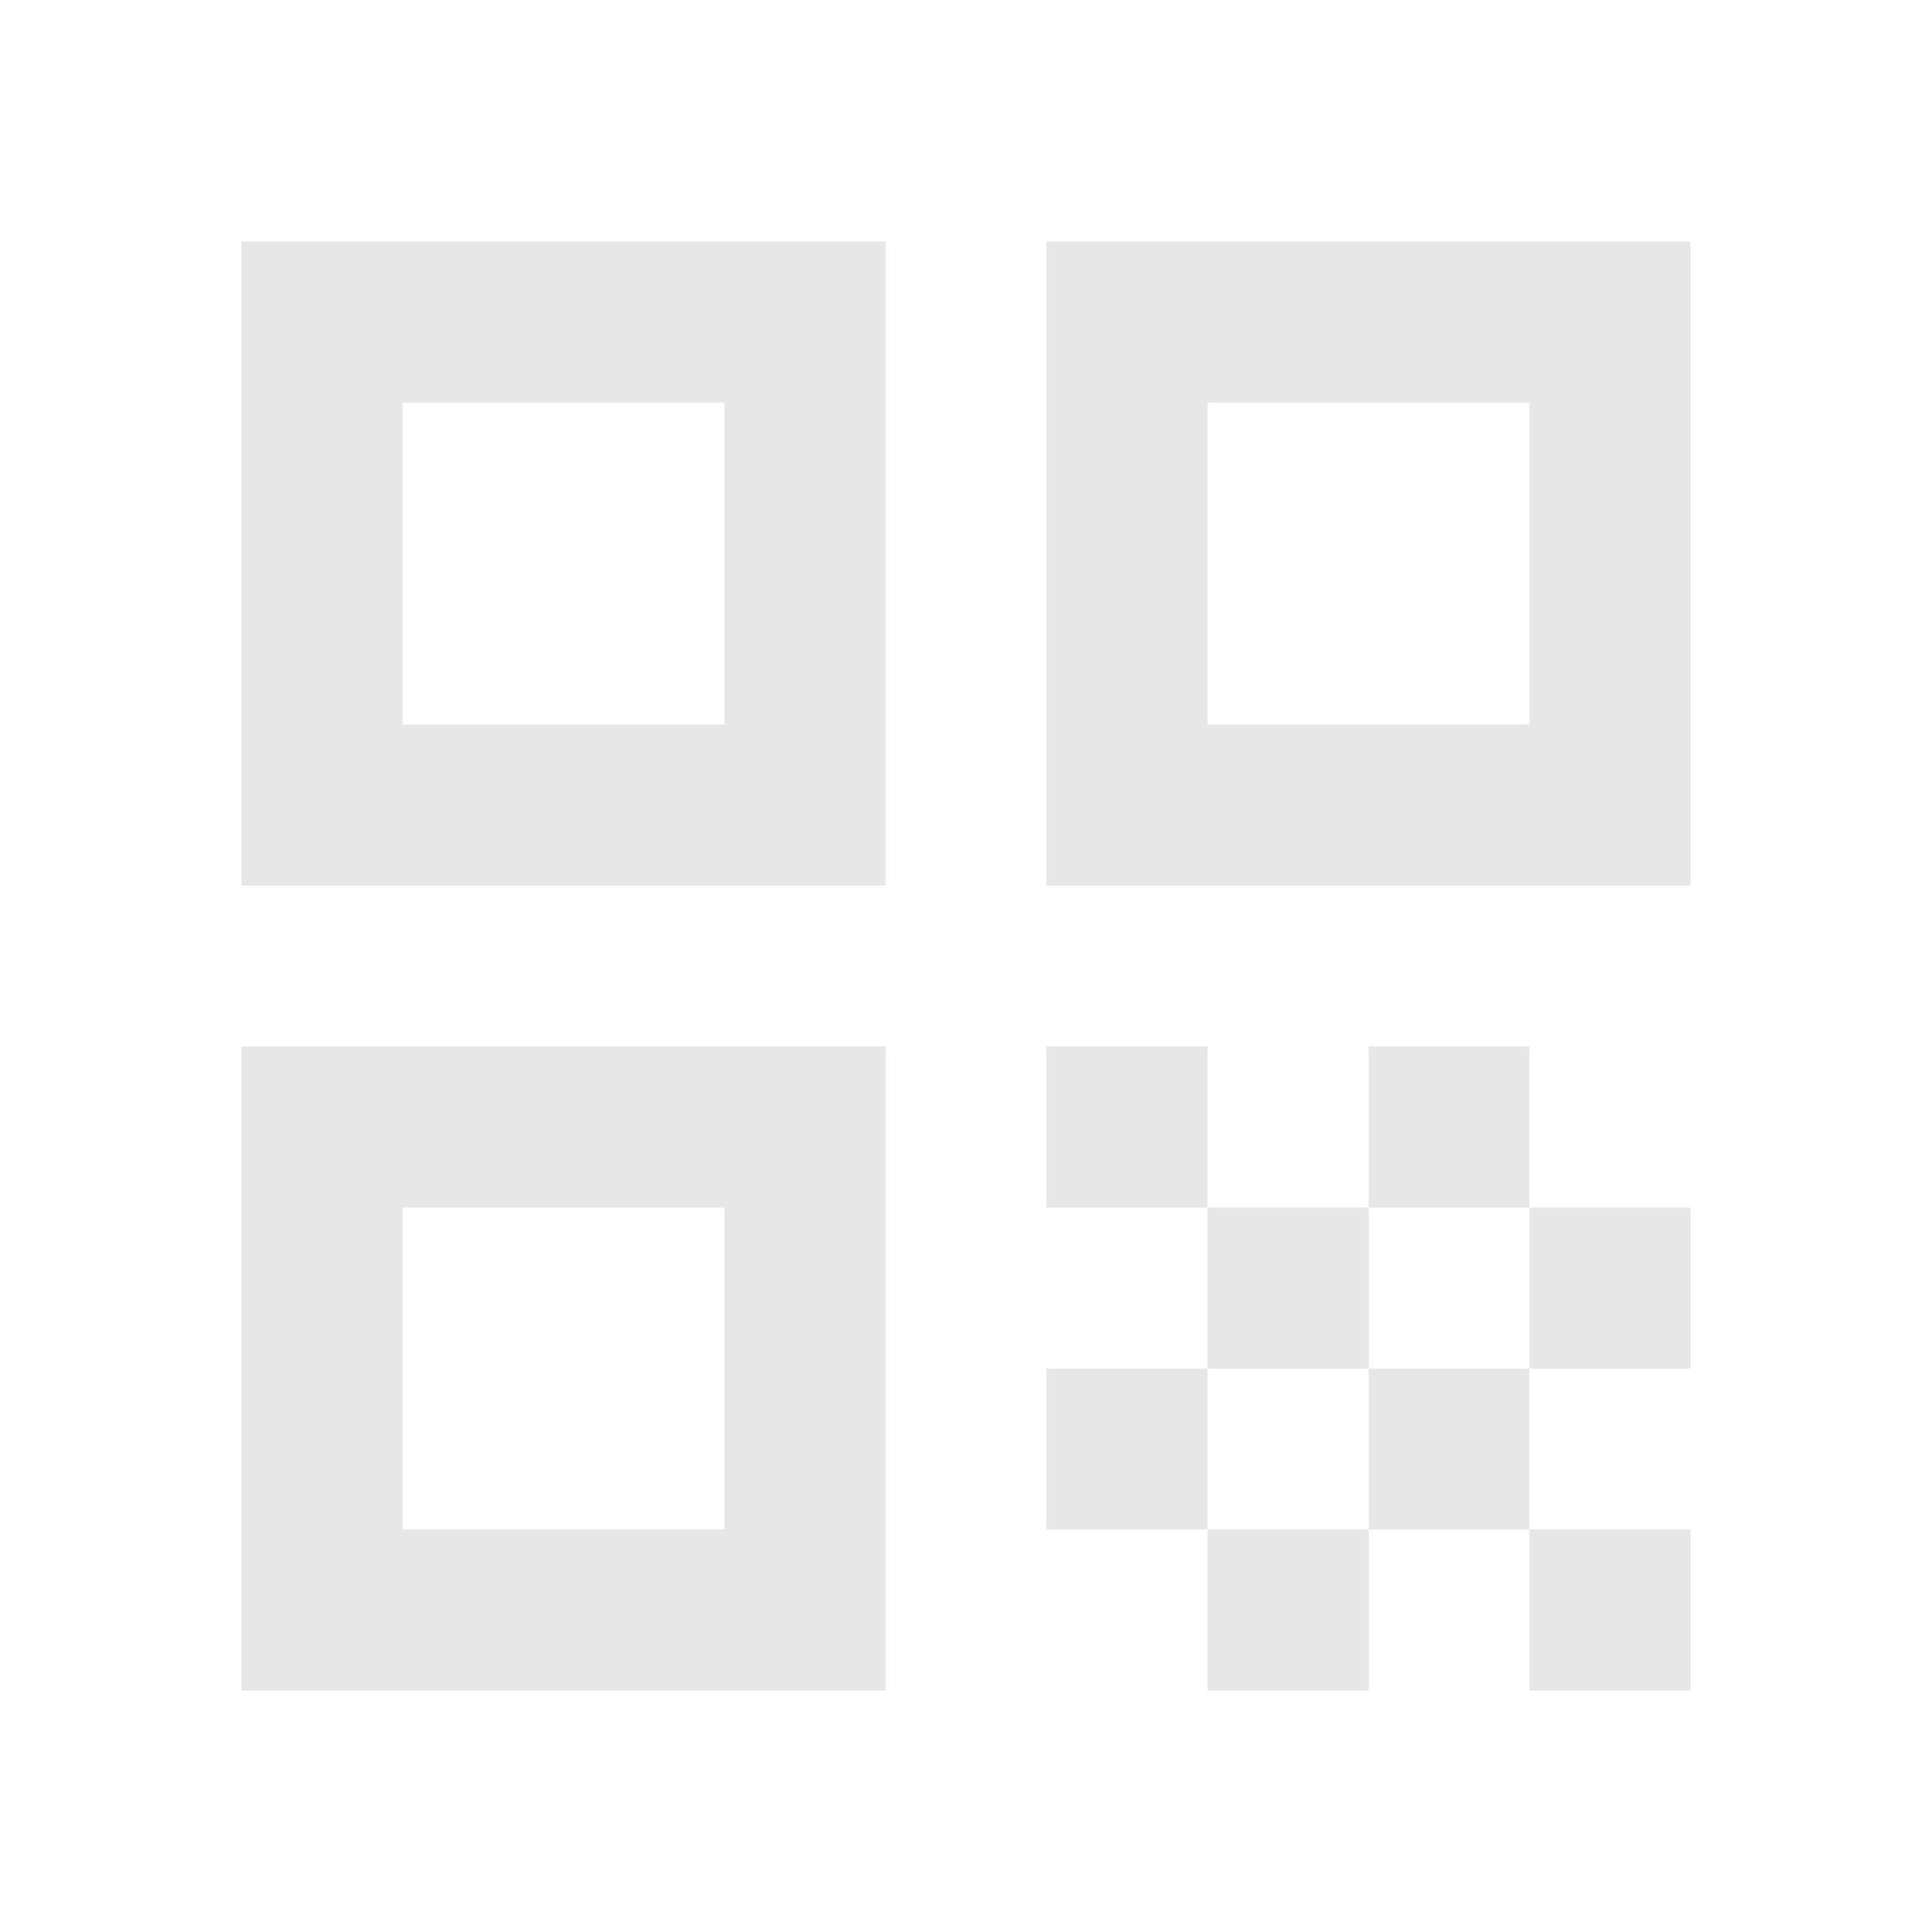 <svg width="32" height="32" viewBox="0 0 32 32" fill="none" xmlns="http://www.w3.org/2000/svg">
<g clip-path="url(#clip0_113_5758)">
<path d="M4 14.667H14.667V4H4V14.667ZM6.667 6.667H12V12H6.667V6.667Z" fill="#E7E7E7"/>
<path d="M4 28H14.667V17.333H4V28ZM6.667 20H12V25.333H6.667V20Z" fill="#E7E7E7"/>
<path d="M17.333 4V14.667H28V4H17.333ZM25.333 12H20V6.667H25.333V12Z" fill="#E7E7E7"/>
<path d="M28 25.333H25.333V28H28V25.333Z" fill="#E7E7E7"/>
<path d="M20 17.333H17.333V20H20V17.333Z" fill="#E7E7E7"/>
<path d="M22.667 20H20V22.667H22.667V20Z" fill="#E7E7E7"/>
<path d="M20 22.667H17.333V25.333H20V22.667Z" fill="#E7E7E7"/>
<path d="M22.667 25.333H20V28H22.667V25.333Z" fill="#E7E7E7"/>
<path d="M25.334 22.667H22.667V25.333H25.334V22.667Z" fill="#E7E7E7"/>
<path d="M25.334 17.333H22.667V20H25.334V17.333Z" fill="#E7E7E7"/>
<path d="M28 20H25.333V22.667H28V20Z" fill="#E7E7E7"/>
</g>
<defs>
<clipPath id="clip0_113_5758">
<rect width="32" height="32" fill="white"/>
</clipPath>
</defs>
</svg>
